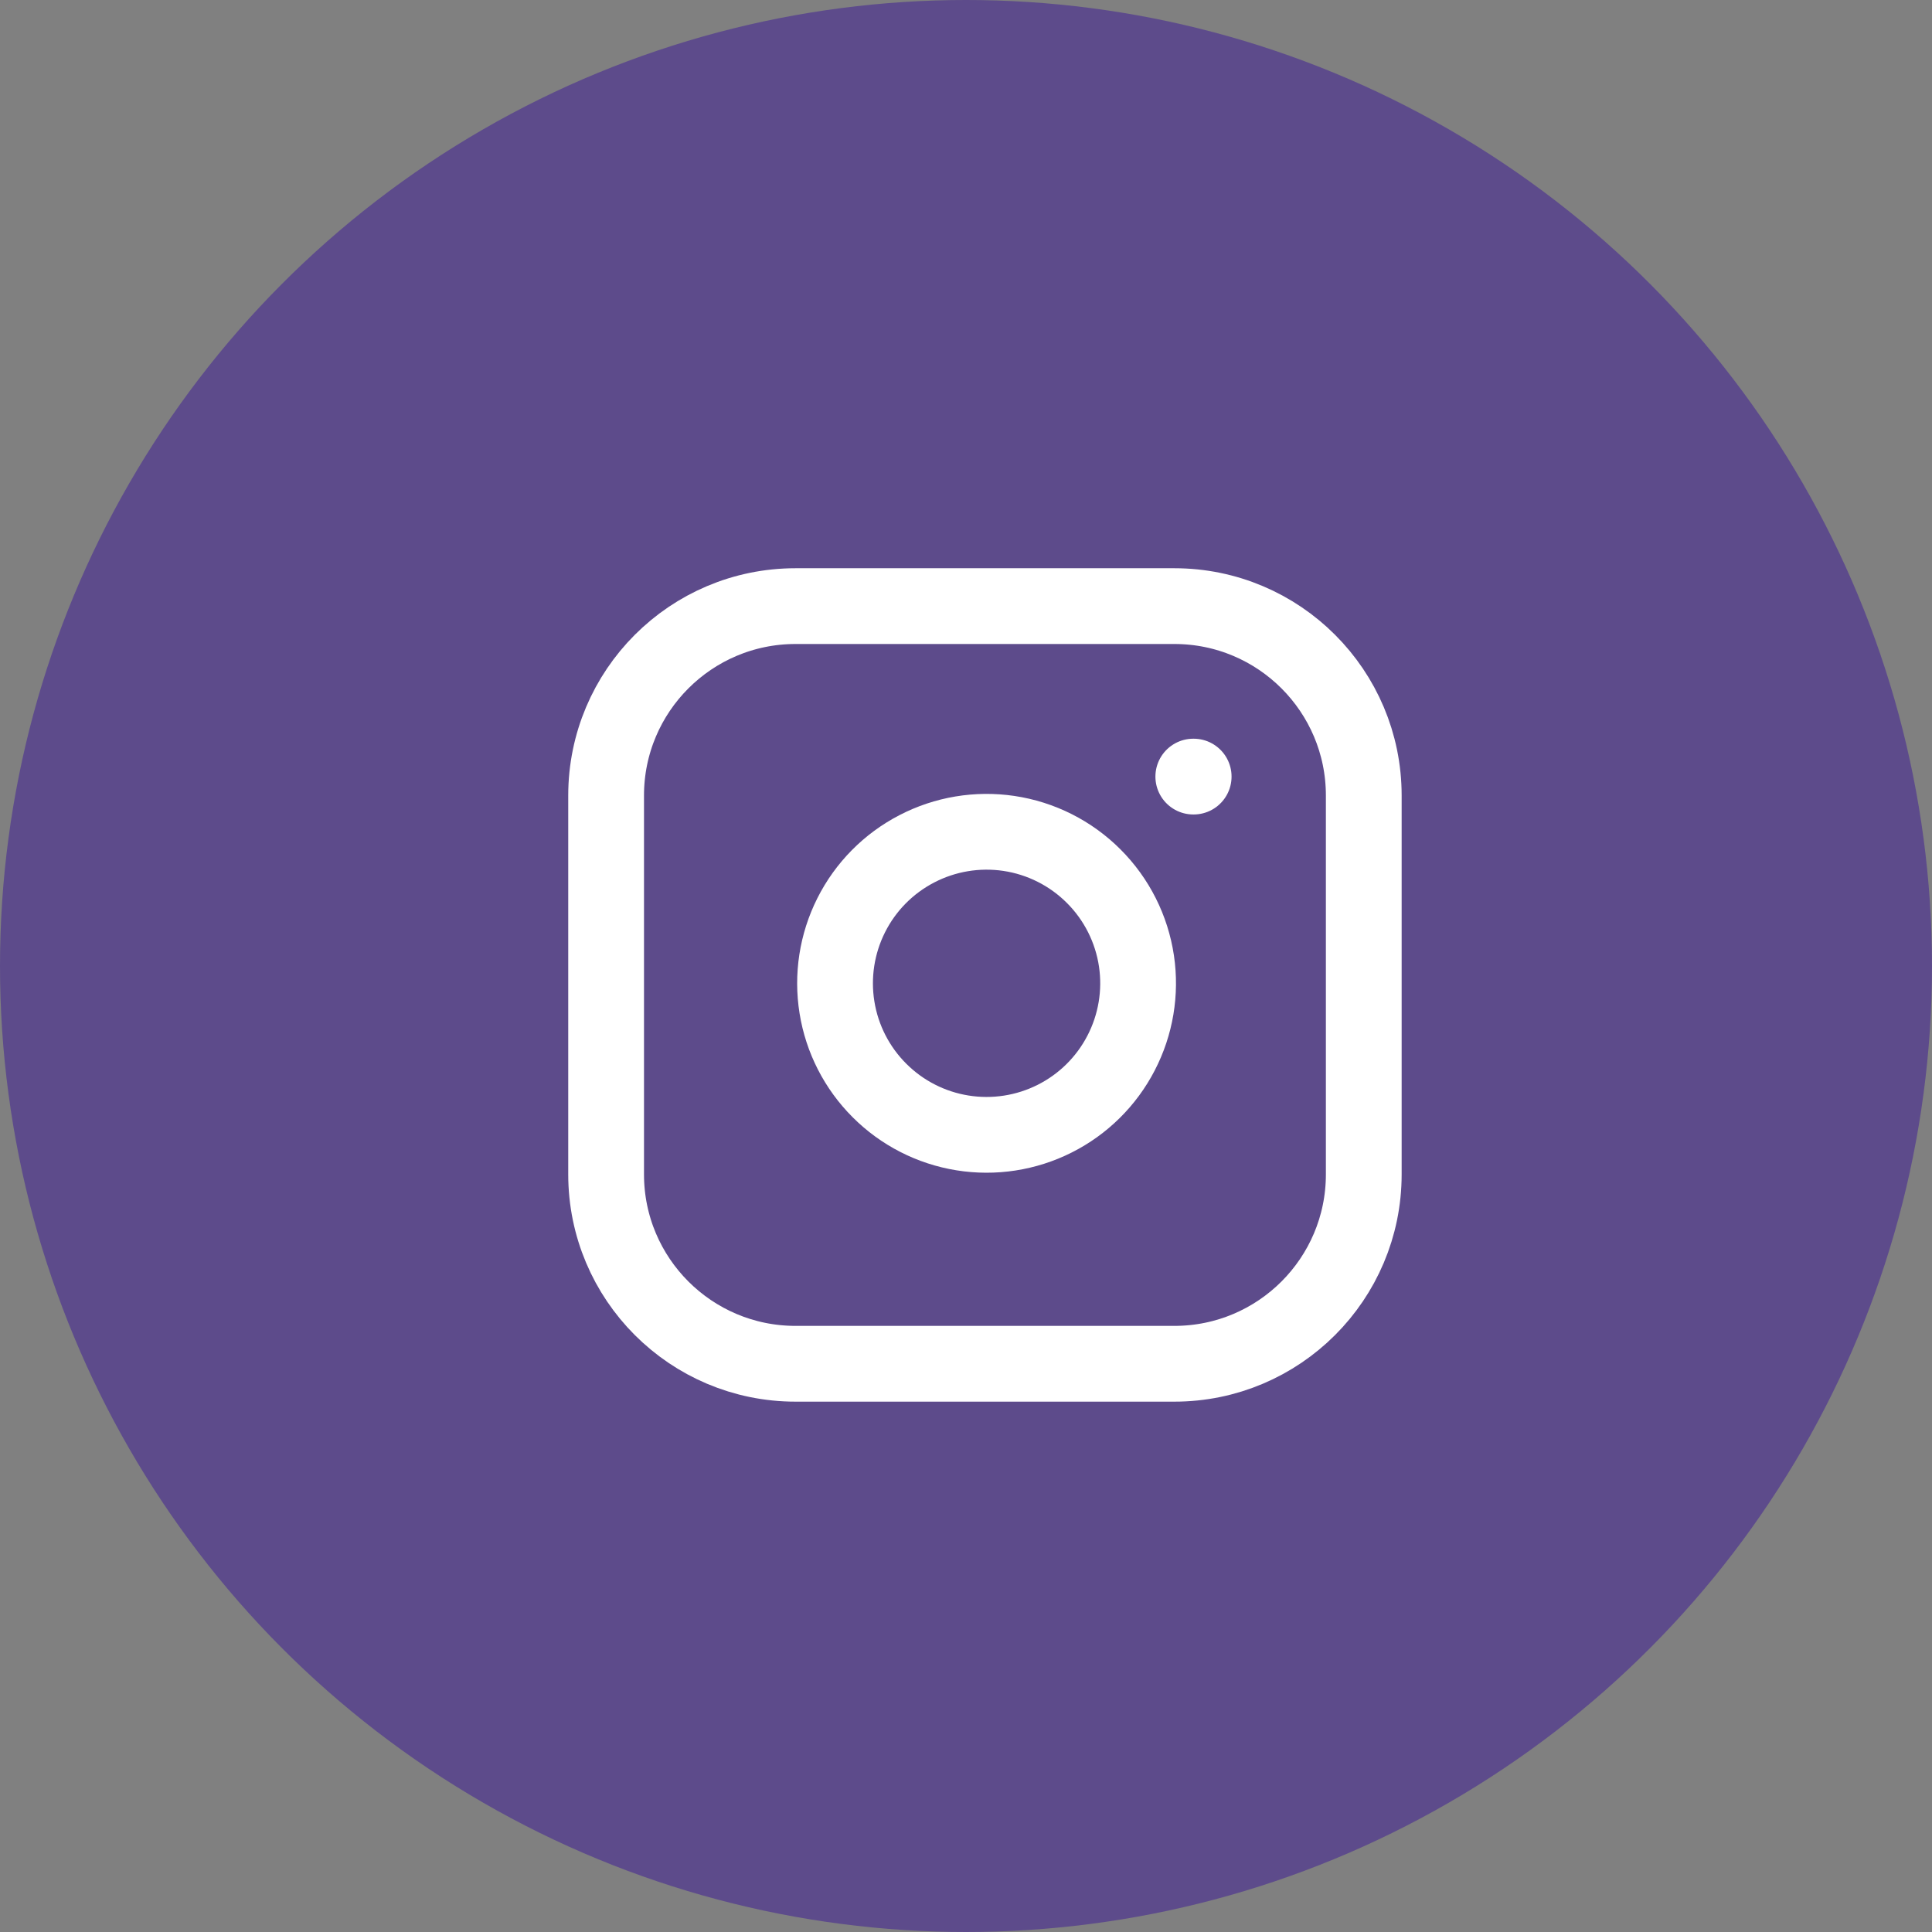 <svg viewBox="0 0 51 51" fill="none" xmlns="http://www.w3.org/2000/svg">
<rect x="0" y="0" width="51" height="51" fill="#808080" stroke="none"/>
<circle cx="25.5" cy="25.5" r="25.5" fill="#340D98" fill-opacity="0.46"/>
<path d="M31 16H21C18.239 16 16 18.239 16 21V31C16 33.761 18.239 36 21 36H31C33.761 36 36 33.761 36 31V21C36 18.239 33.761 16 31 16Z" stroke="white" stroke-width="2" stroke-linecap="round" stroke-linejoin="round"/>
<path d="M30 25.37C30.123 26.203 29.981 27.052 29.593 27.799C29.206 28.546 28.593 29.152 27.841 29.53C27.09 29.908 26.238 30.04 25.407 29.906C24.577 29.773 23.809 29.38 23.215 28.785C22.62 28.191 22.227 27.423 22.094 26.593C21.96 25.762 22.092 24.91 22.47 24.159C22.848 23.407 23.454 22.794 24.201 22.407C24.948 22.019 25.797 21.877 26.63 22C27.479 22.126 28.265 22.522 28.871 23.129C29.478 23.735 29.874 24.521 30 25.37Z" stroke="white" stroke-width="2" stroke-linecap="round" stroke-linejoin="round"/>
<path d="M31.5 20.5H31.51" stroke="white" stroke-width="2" stroke-linecap="round" stroke-linejoin="round"/>
</svg>
